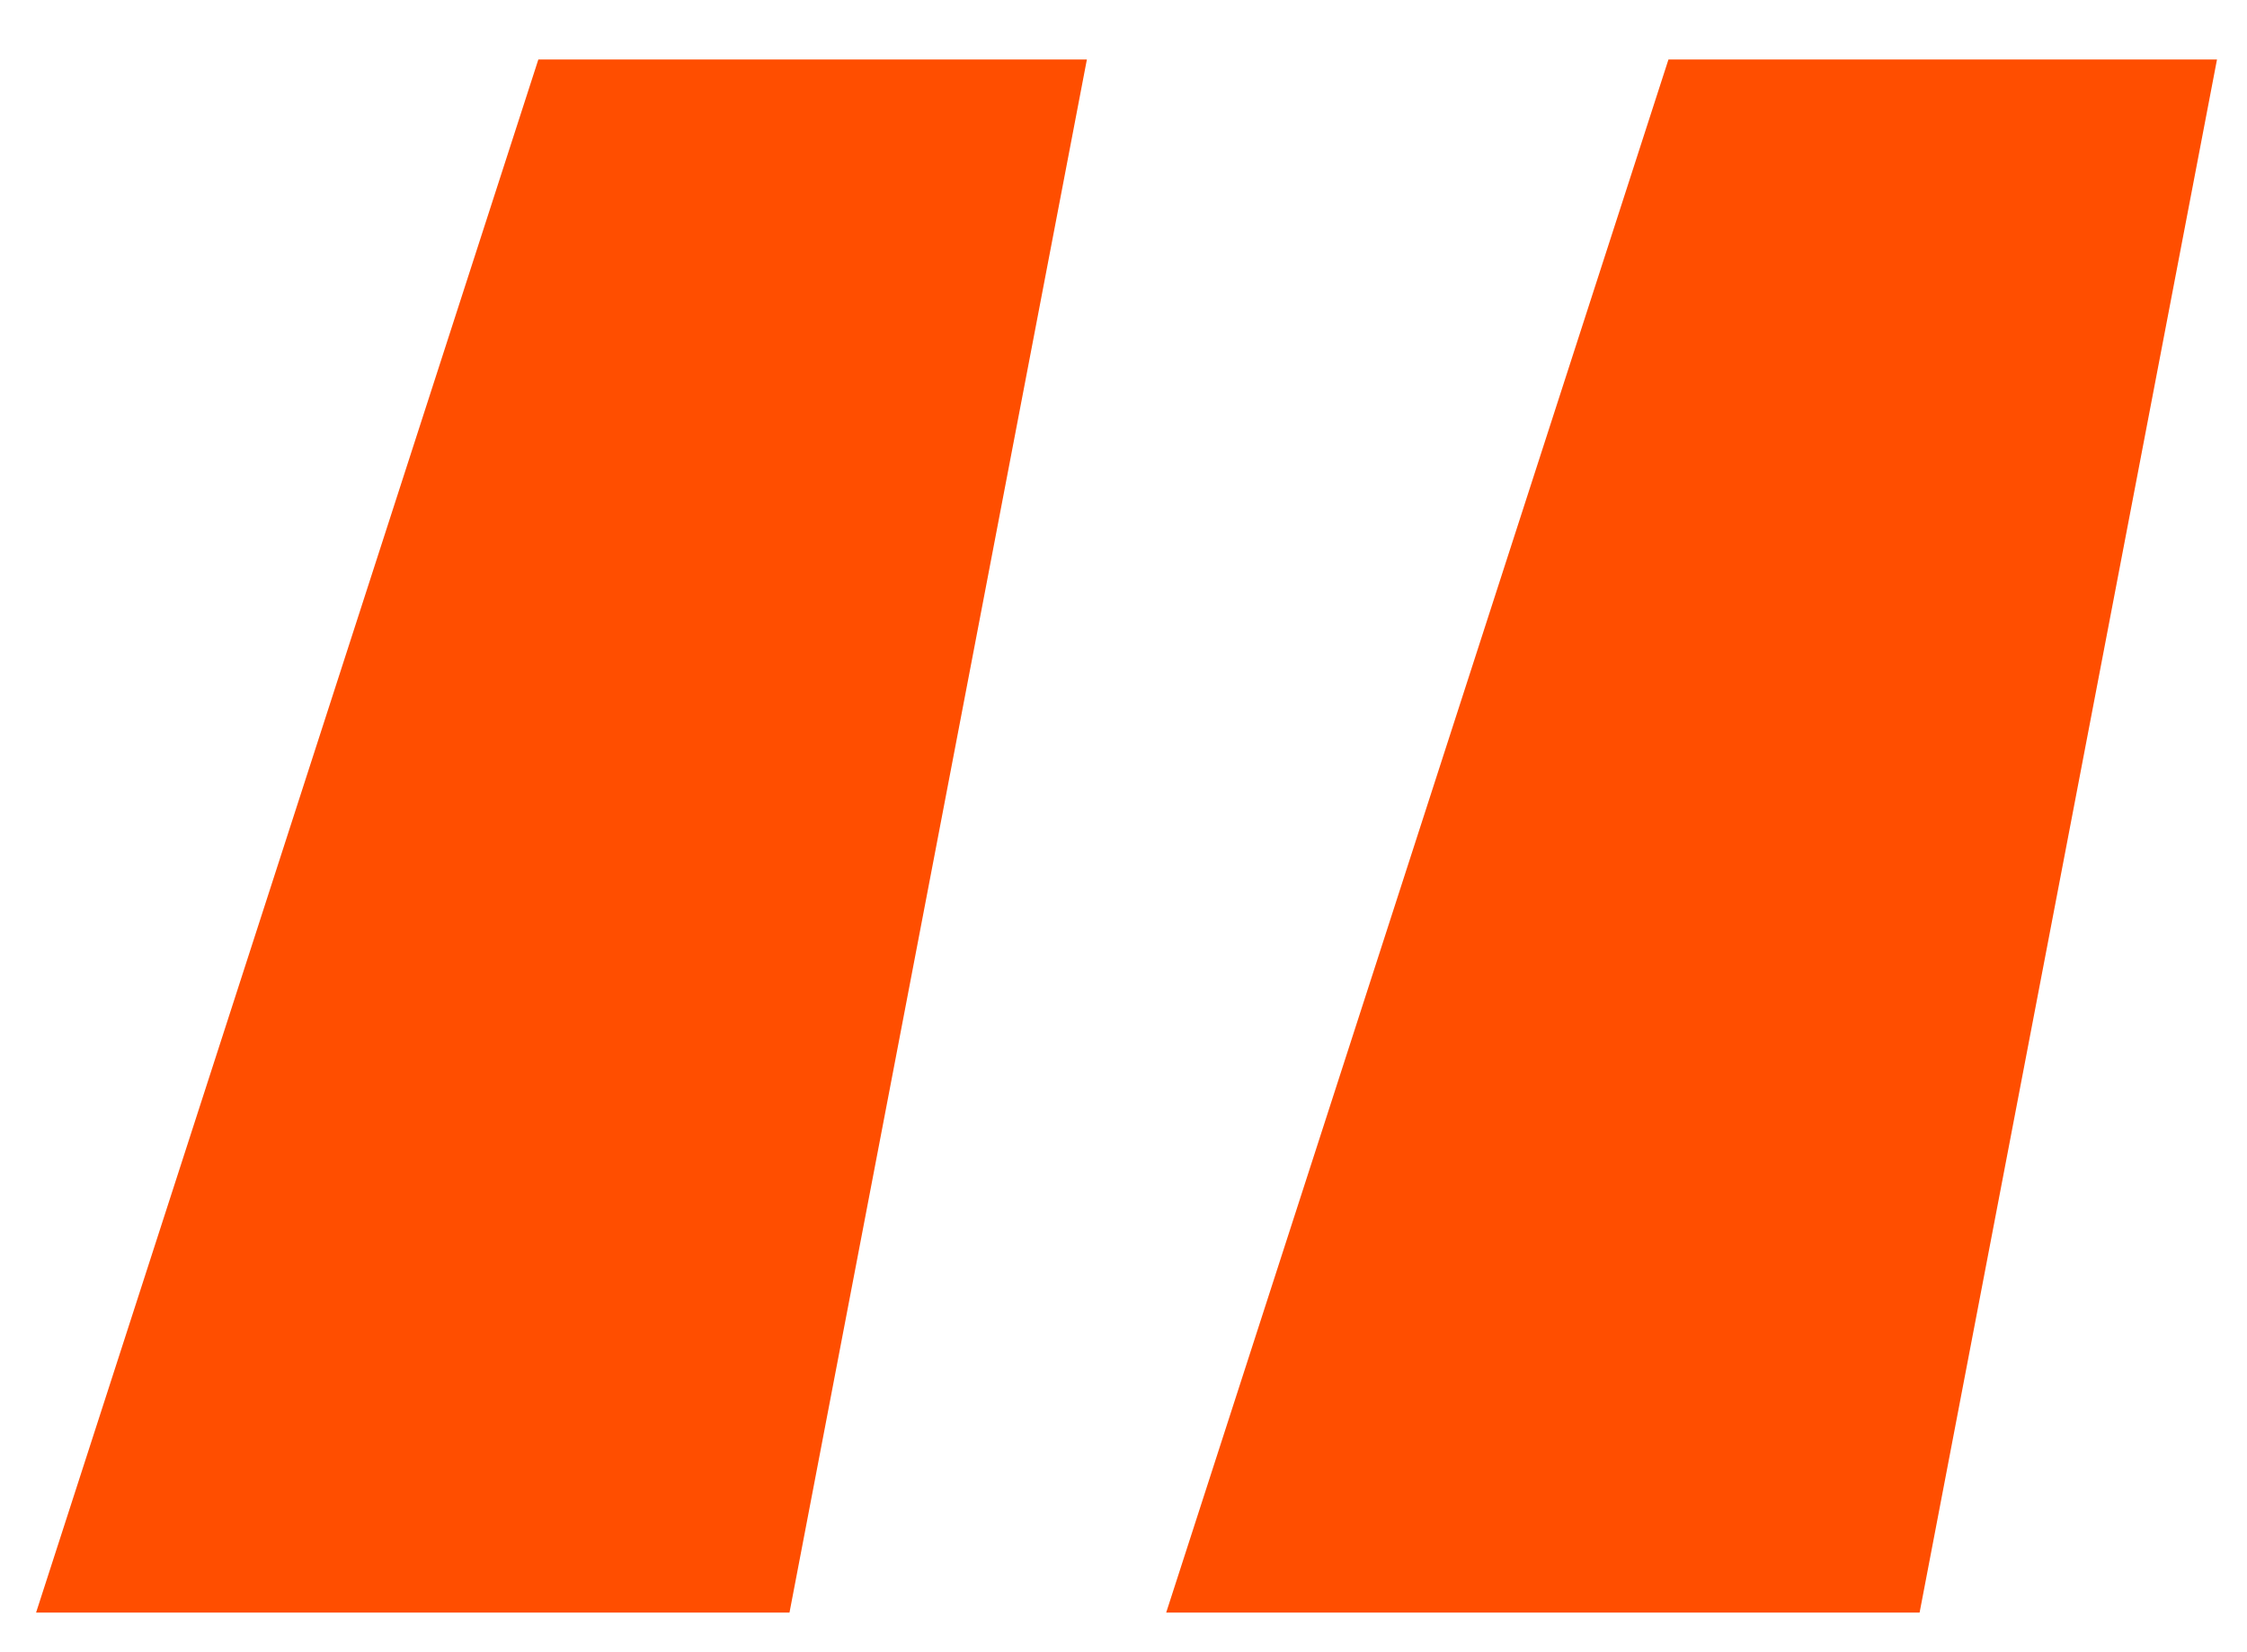 <svg width="34" height="25" viewBox="0 0 34 25" fill="none" xmlns="http://www.w3.org/2000/svg">
<path d="M33.546 0.9L29.046 24.4H17.646L25.246 0.9H33.546ZM16.446 0.9L11.946 24.4H0.546L8.146 0.9H16.446Z" fill="#FF4E00"/>
</svg>
